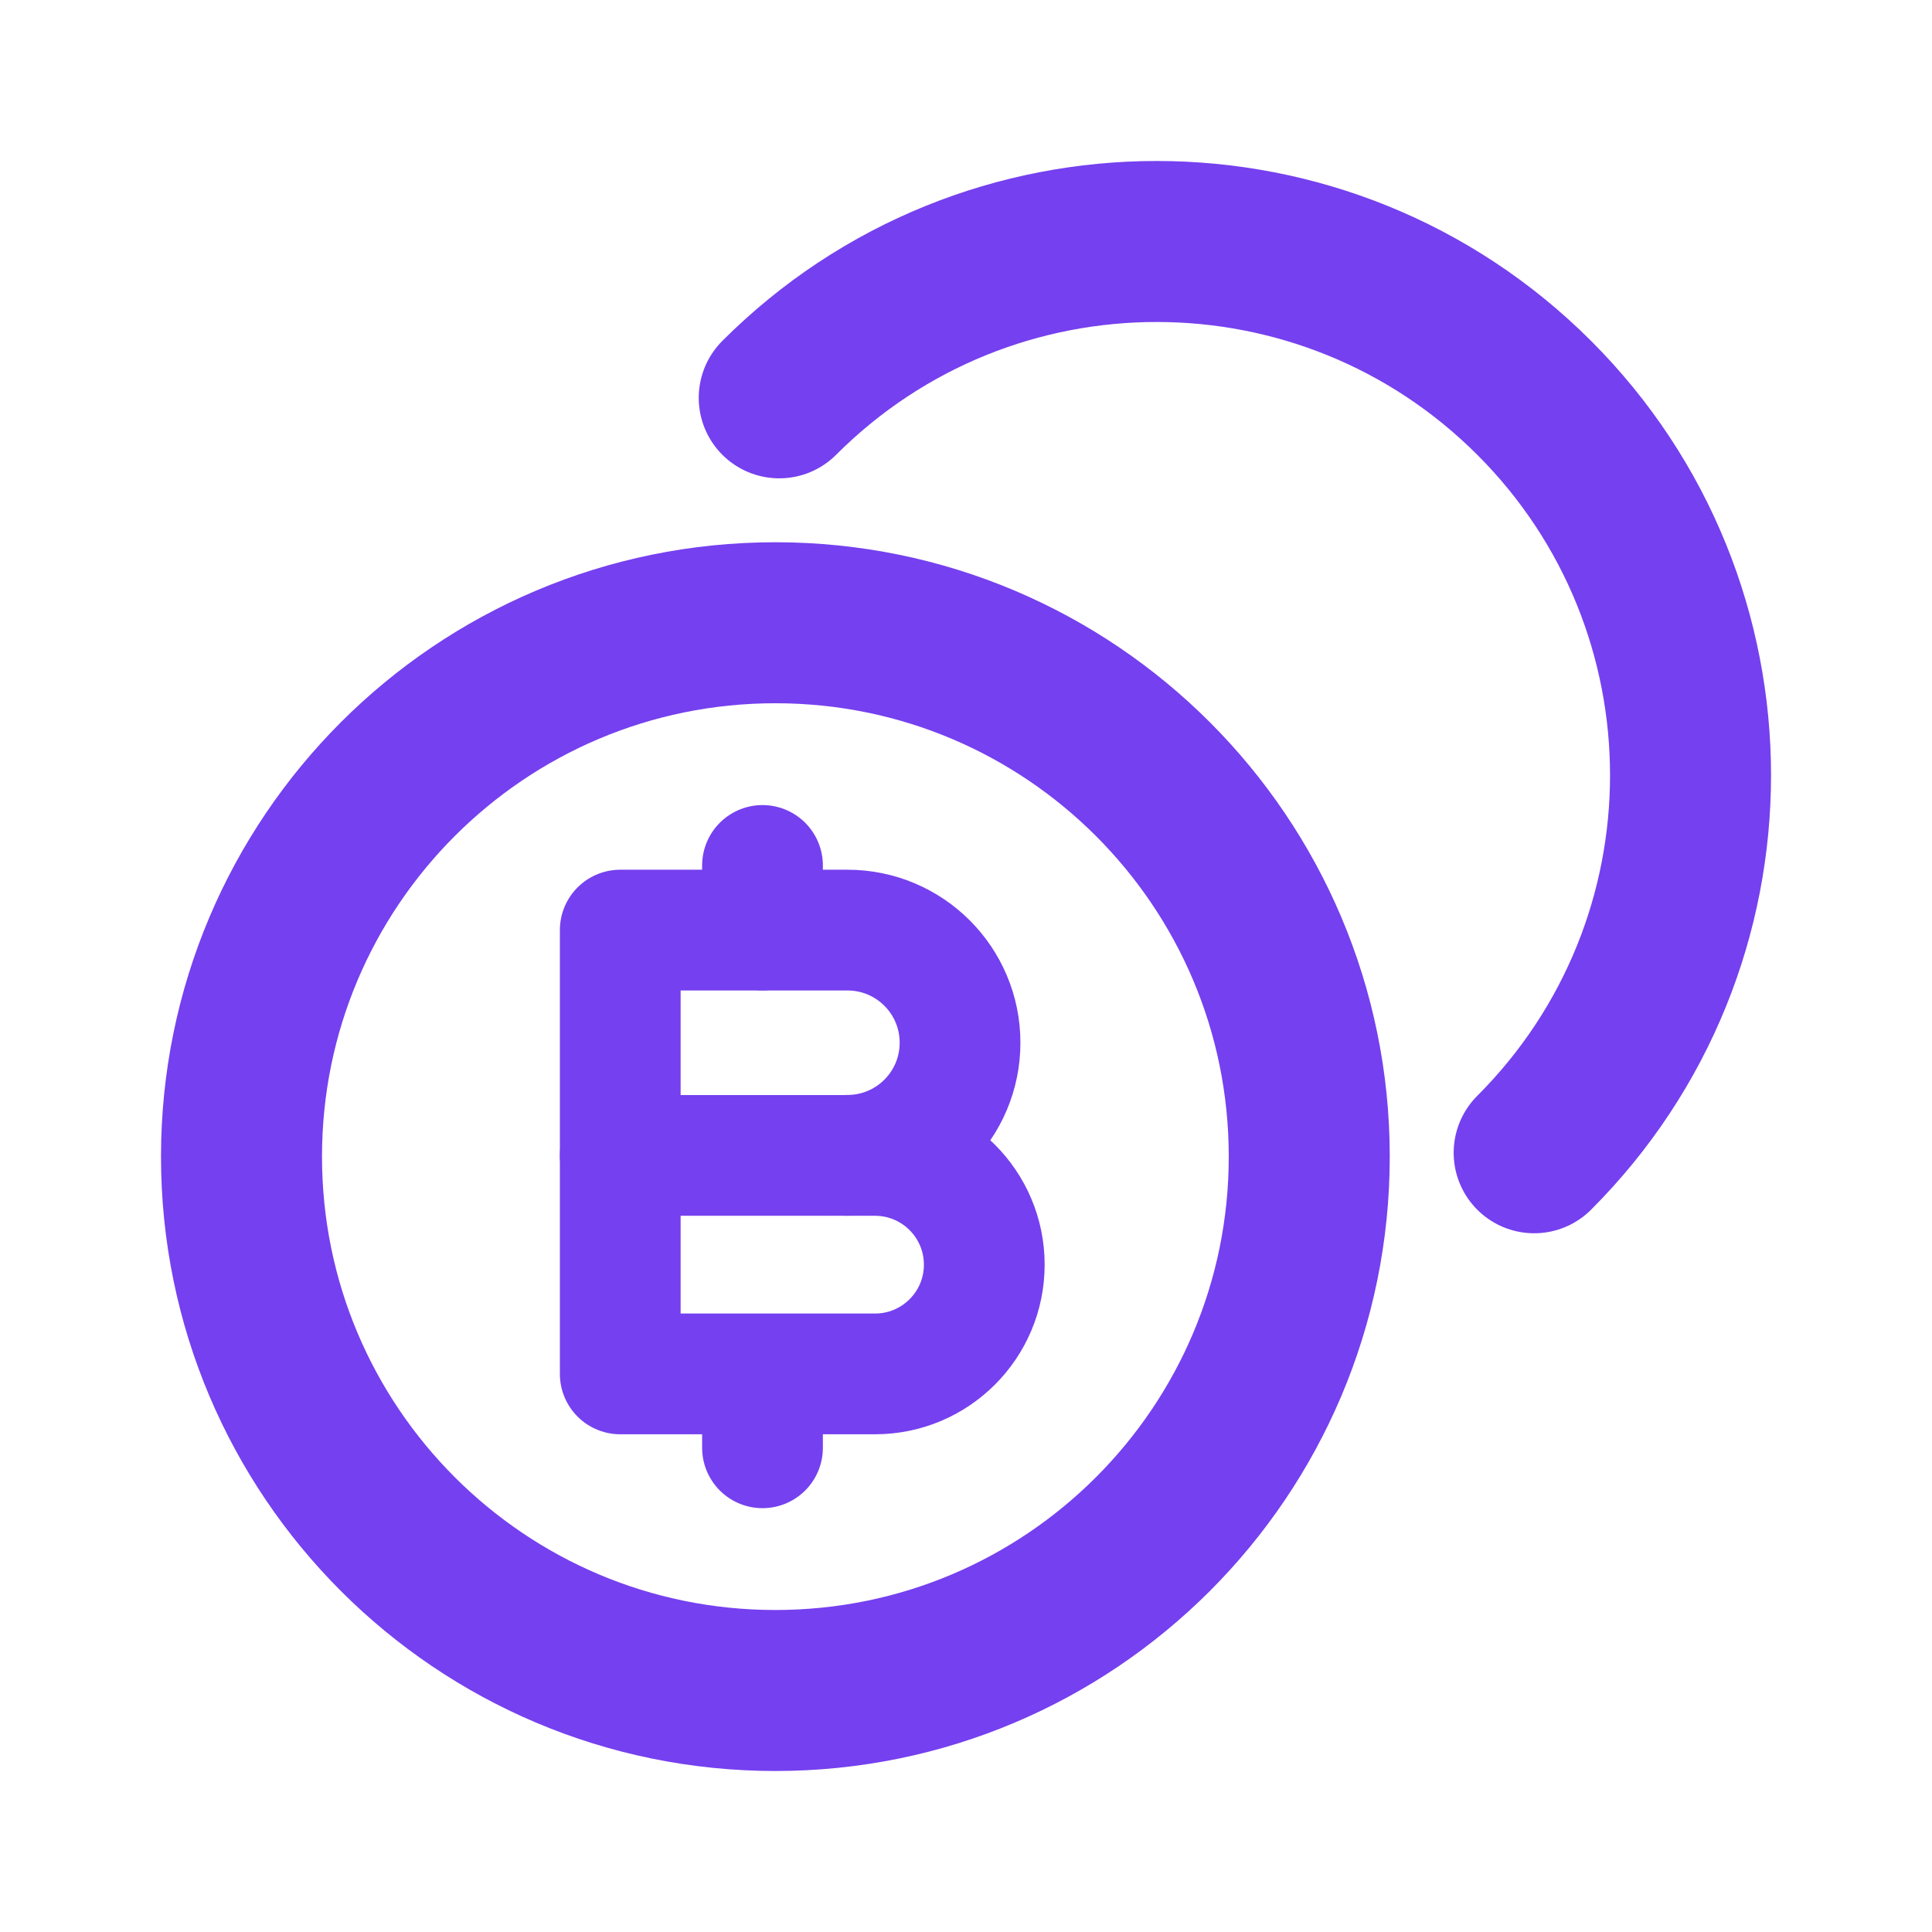 <svg width="24" height="24" viewBox="0 0 24 24" fill="none" xmlns="http://www.w3.org/2000/svg">
<path d="M9.68 4.942C12.269 2.352 16.468 2.353 19.058 4.942C21.648 7.531 21.648 11.73 19.058 14.32" stroke="#7540EF" stroke-width="2" stroke-linecap="round" stroke-linejoin="round"/>
<path d="M16.264 14.368C16.264 18.031 13.295 21 9.632 21C5.969 21 3 18.031 3 14.368C3 10.705 5.969 7.736 9.632 7.736C13.295 7.736 16.264 10.705 16.264 14.368" stroke="#7540EF" stroke-width="2" stroke-linecap="round" stroke-linejoin="round"/>
<path fill-rule="evenodd" clip-rule="evenodd" d="M10.871 17.067H7.705V14.353H10.87C11.619 14.353 12.227 14.961 12.227 15.71V15.71C12.227 16.459 11.62 17.067 10.871 17.067Z" stroke="#7540EF" stroke-width="1.5" stroke-linecap="round" stroke-linejoin="round"/>
<path d="M7.705 14.353V11.554H10.527C11.3 11.554 11.926 12.18 11.926 12.953V12.953C11.926 13.726 11.3 14.352 10.527 14.352" stroke="#7540EF" stroke-width="1.5" stroke-linecap="round" stroke-linejoin="round"/>
<path d="M9.472 10.751V11.553" stroke="#7540EF" stroke-width="1.5" stroke-linecap="round" stroke-linejoin="round"/>
<path d="M9.472 17.985V17.081" stroke="#7540EF" stroke-width="1.5" stroke-linecap="round" stroke-linejoin="round"/>
</svg>
